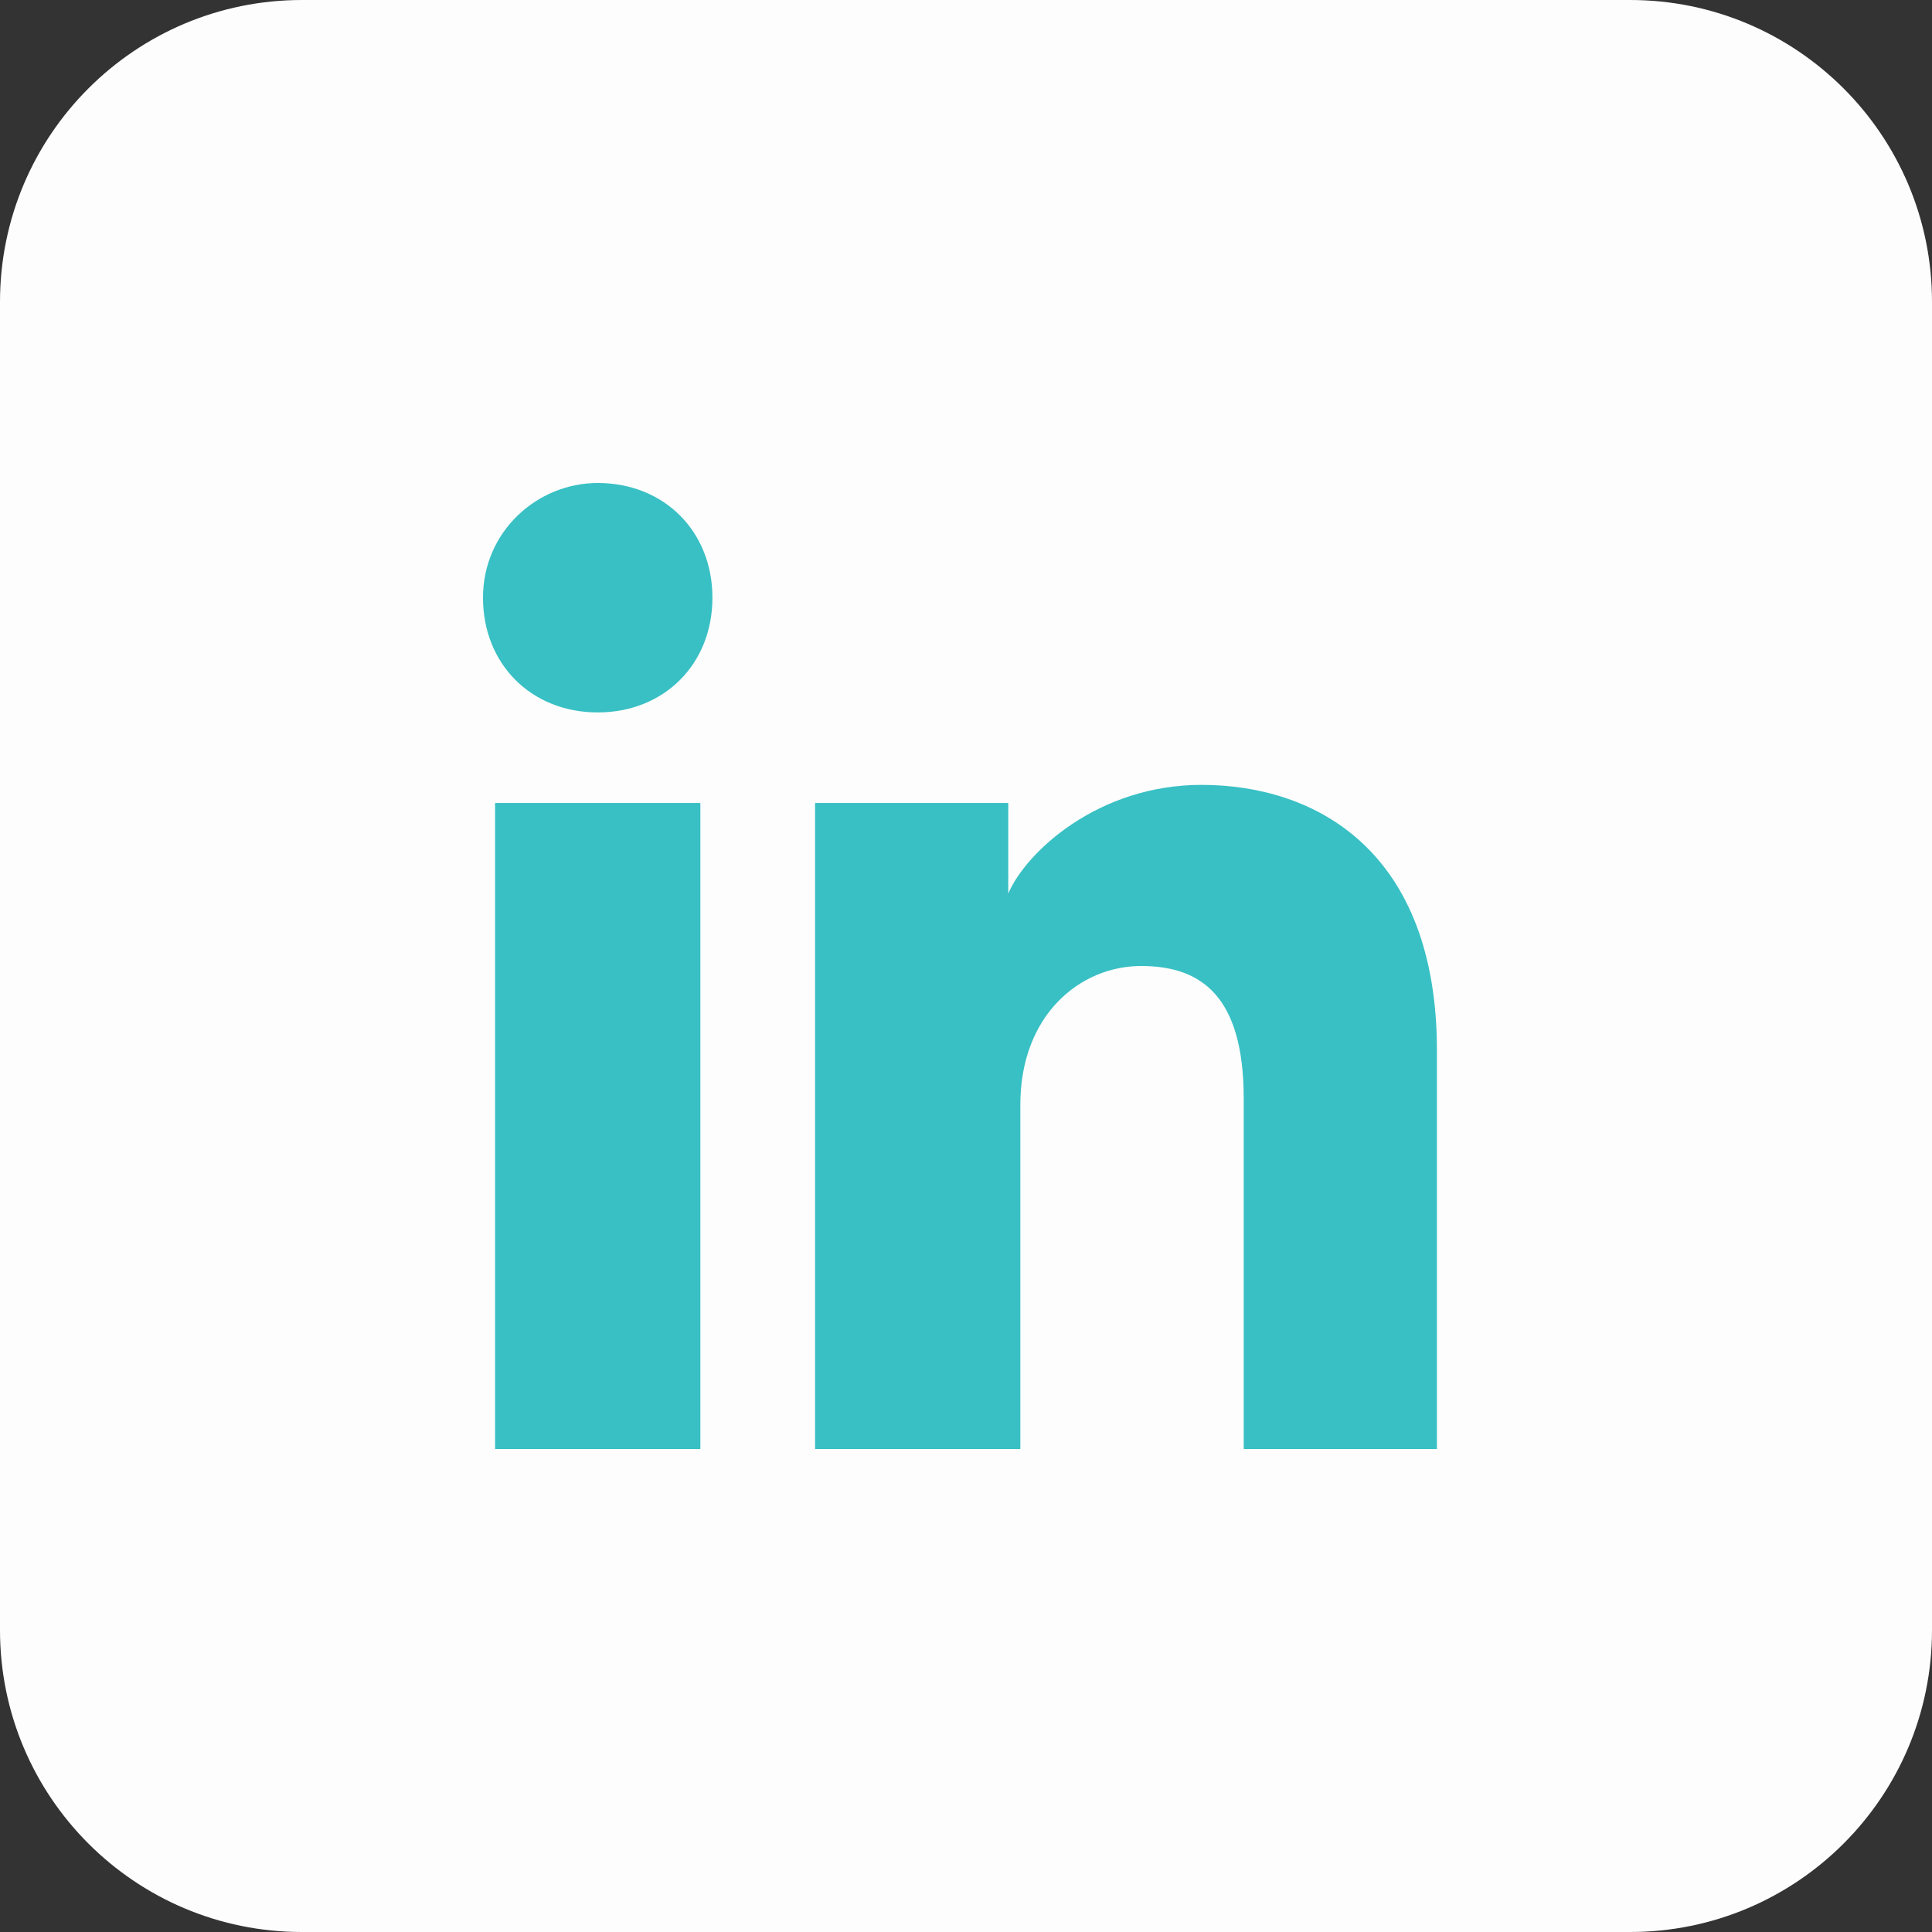 <svg width="48" height="48" viewBox="0 0 48 48" fill="none" xmlns="http://www.w3.org/2000/svg">
<rect x="0" y="0" width="48" height="48" fill="#333333" stroke="none"/>
<path d="M40.5 0H7.5C3.358 0 0 3.358 0 7.5V40.5C0 44.642 3.358 48 7.5 48H40.5C44.642 48 48 44.642 48 40.5V7.5C48 3.358 44.642 0 40.5 0Z" fill="#FDFDFD"/>
<path d="M17.4 36H12.3V19.95H17.4V36ZM14.85 17.7C13.2 17.7 12 16.5 12 14.85C12 13.2 13.35 12 14.85 12C16.5 12 17.7 13.2 17.7 14.85C17.7 16.5 16.5 17.7 14.85 17.7ZM36 36H30.9V27.3C30.9 24.75 29.85 24 28.35 24C26.85 24 25.35 25.2 25.35 27.45V36H20.25V19.95H25.05V22.2C25.5 21.15 27.3 19.5 29.85 19.5C32.7 19.5 35.7 21.15 35.7 26.1V36H36Z" fill="#38C0C4"/>
</svg>
